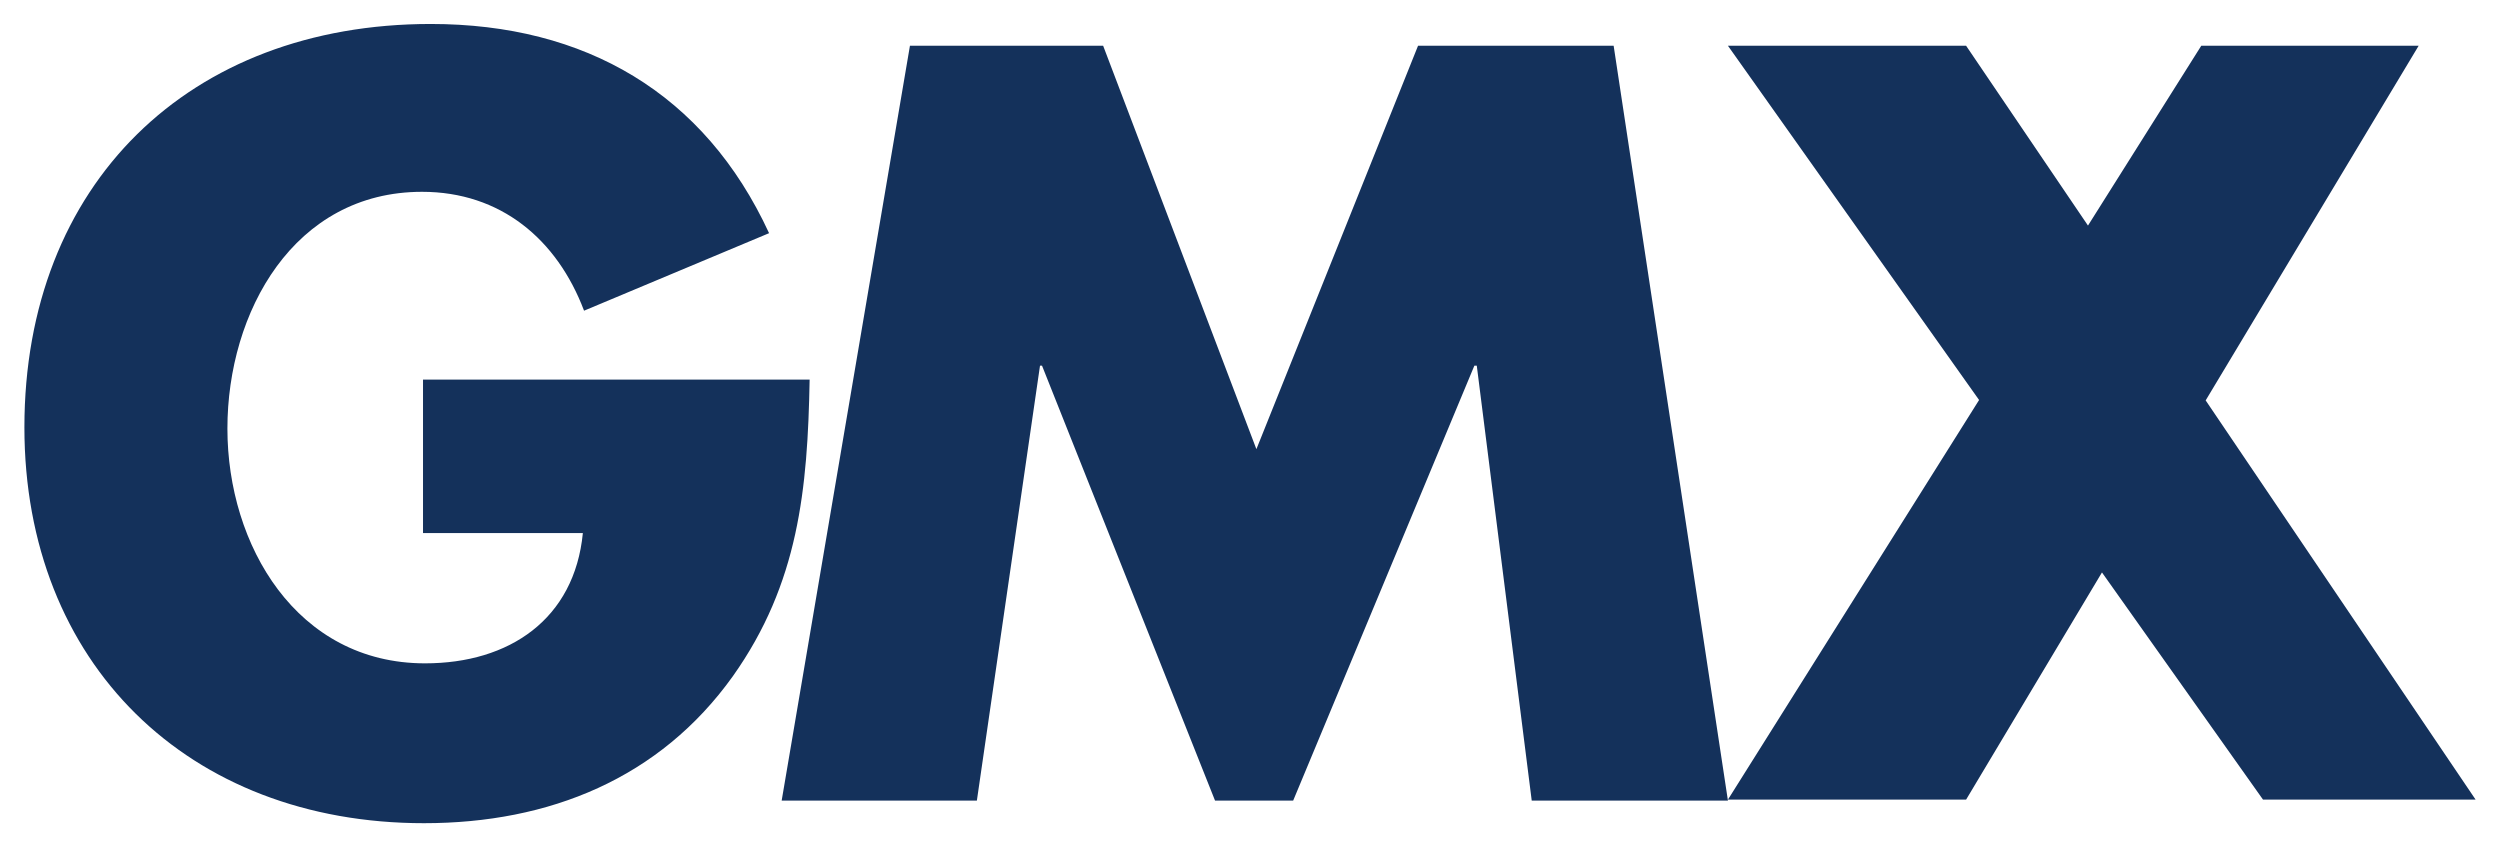 <svg width="600" height="204" viewBox="0 0 600 204" fill="none" xmlns="http://www.w3.org/2000/svg">
<path d="M529.359 96.097L580.477 10.981H528.304L501.115 54.138L471.864 10.981H414.704L474.981 96.001L414.704 191.907H471.864L504.472 137.385L543.122 191.907H594.144L529.359 96.097ZM340.329 10.981L301.535 107.798L264.755 10.981H218.385L187.599 192.147H234.449L249.602 87.753H250.082L291.609 192.147H310.358L353.852 87.753H354.427L367.614 192.147H414.704L387.275 10.981H340.329ZM101.523 91.11V127.938H139.886C137.872 148.606 122.239 159.203 102.003 159.203C71.217 159.203 54.578 130.863 54.578 102.859C54.578 74.854 70.546 46.034 101.284 46.034C120.177 46.034 133.7 57.447 140.173 74.566L184.578 55.961C169.089 22.394 140.413 5.754 103.394 5.754C45.419 5.754 5.857 44.116 5.857 102.571C5.857 159.203 45.179 197.566 101.763 197.566C131.83 197.566 158.348 186.824 175.898 162.272C191.675 140.022 193.833 117.388 194.312 91.11H101.523Z" fill="#14315B"/>
</svg>
